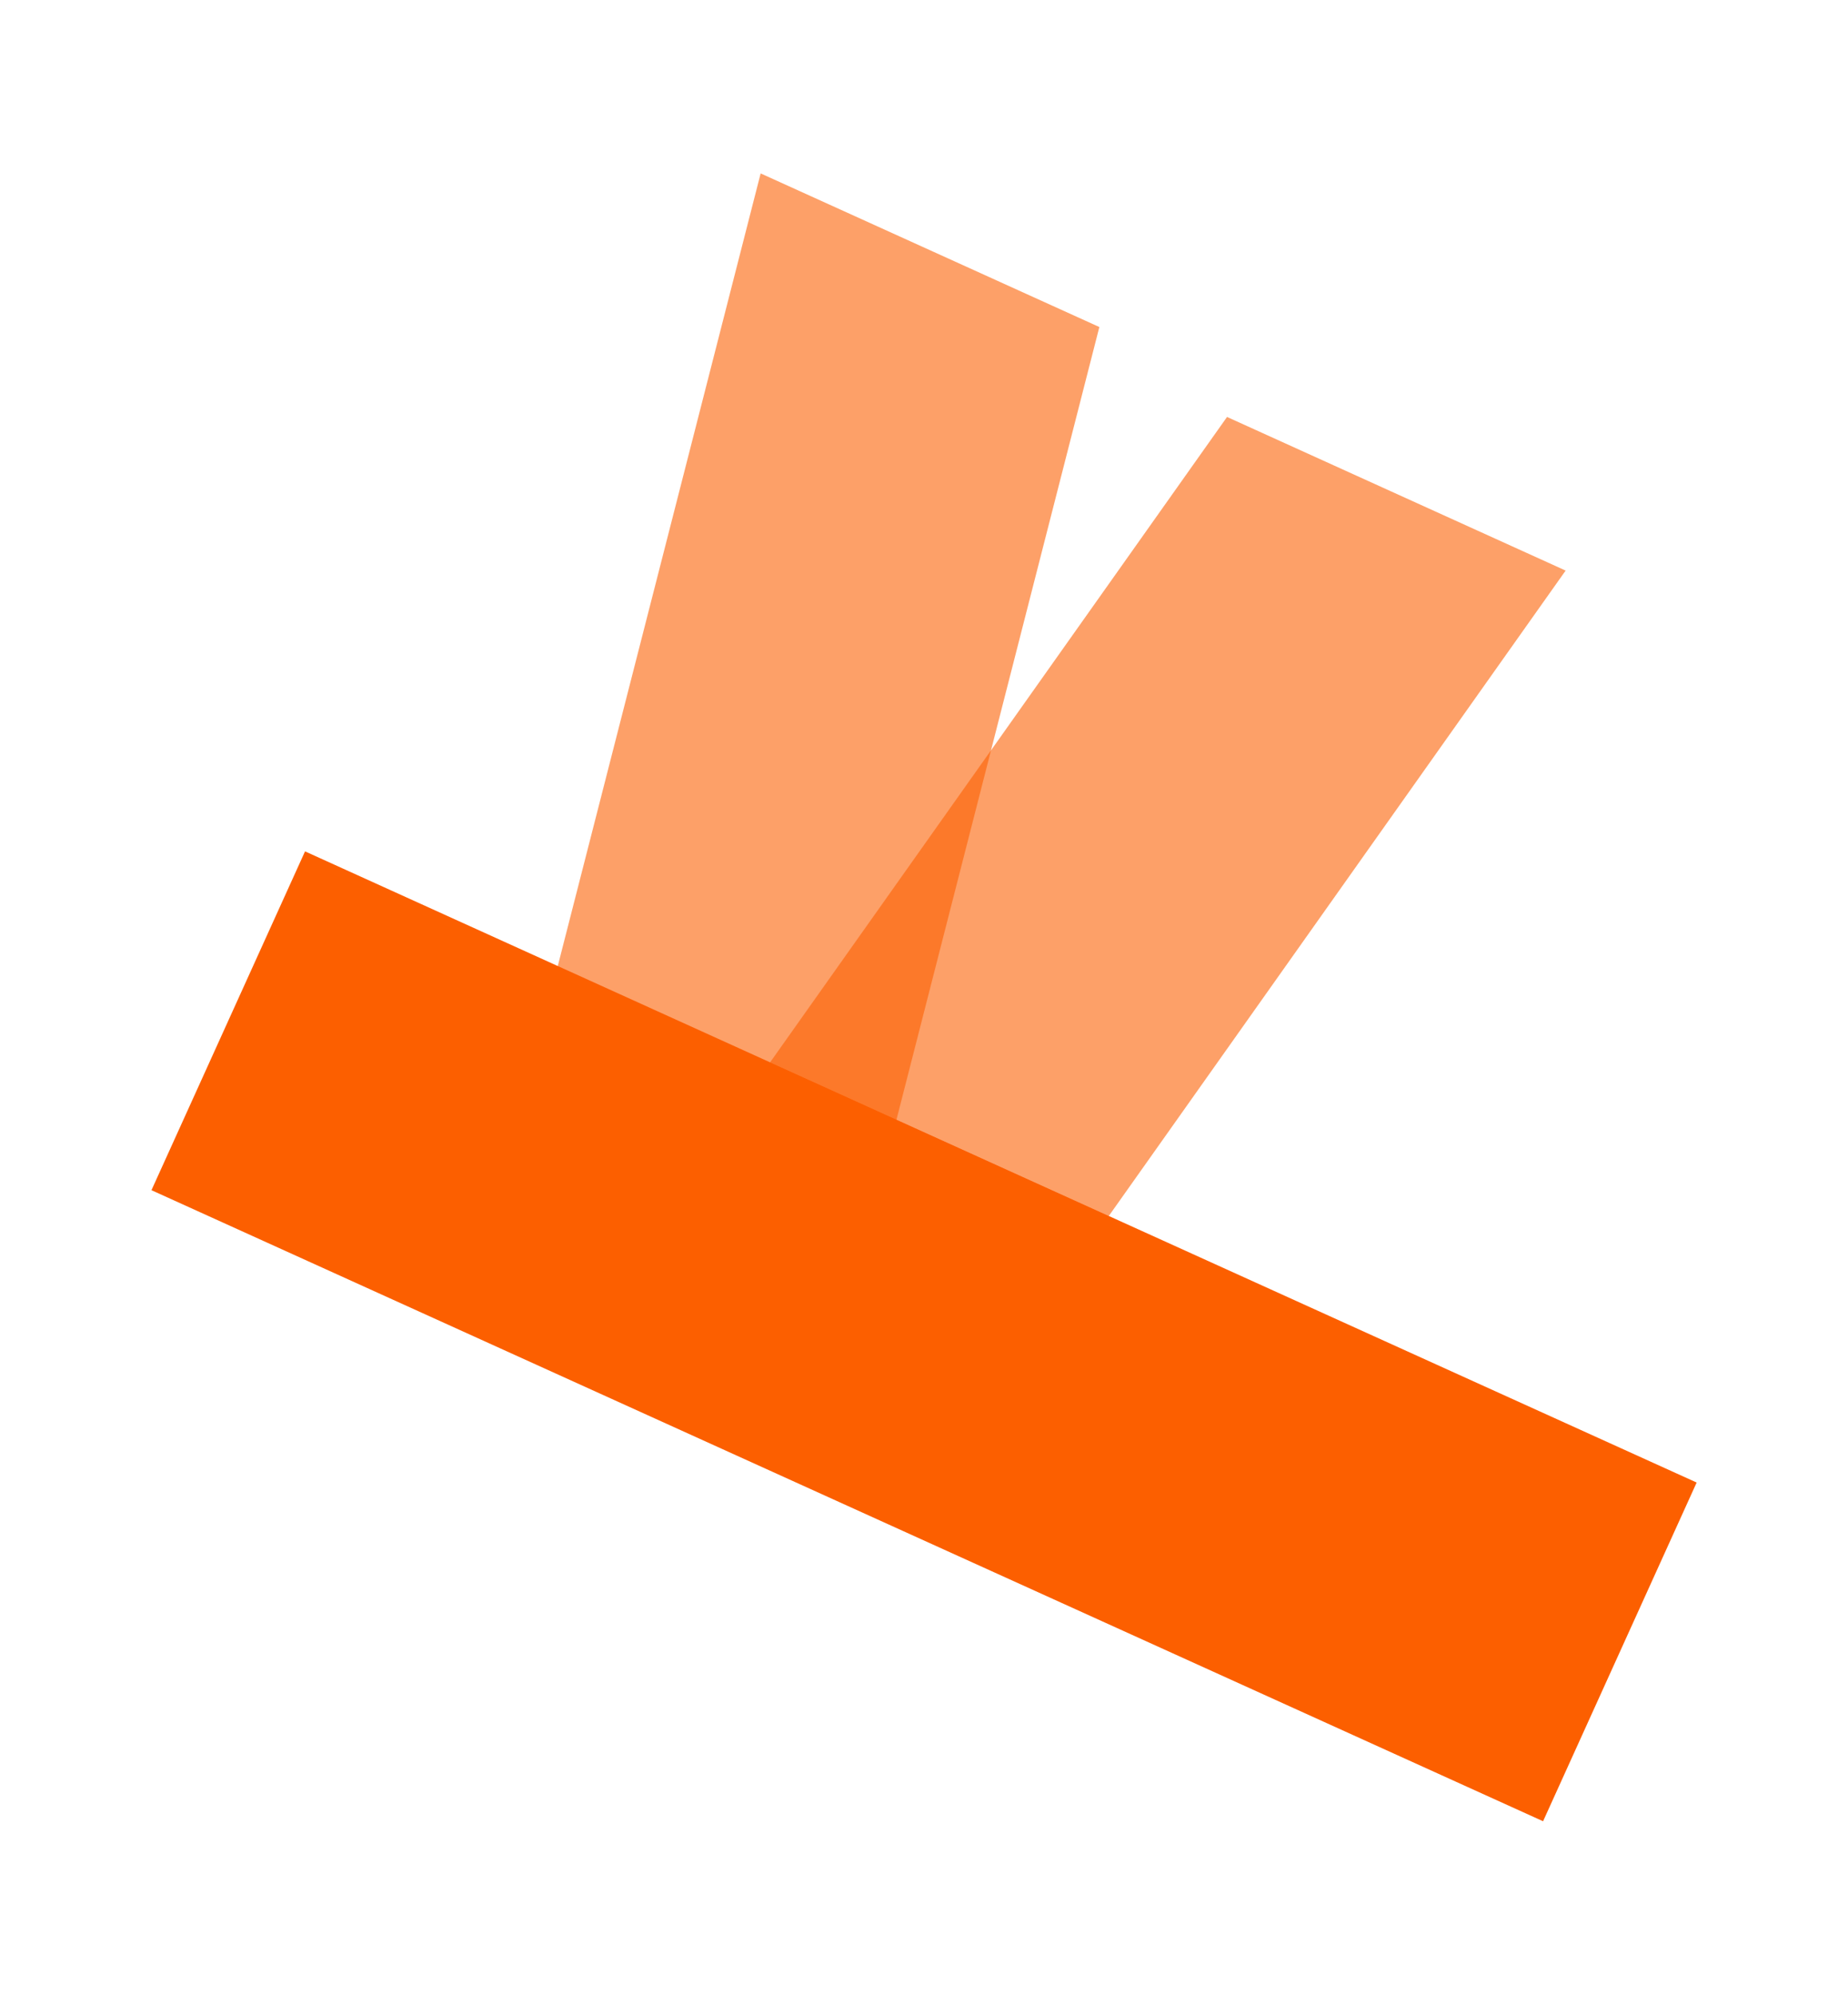 <?xml version="1.0" encoding="UTF-8"?>
<svg id="Layer_1" xmlns="http://www.w3.org/2000/svg" version="1.1" viewBox="0 0 166.3 179.44">
  <!-- Generator: Adobe Illustrator 29.7.1, SVG Export Plug-In . SVG Version: 2.1.1 Build 8)  -->
  <defs>
    <style>
      .st0, .st1 {
        fill: #fc5f00;
      }

      .st1 {
        opacity: .59;
      }
    </style>
  </defs>
  <polygon class="st1" points="68.45 15.6 98.93 29.42 72.32 133.35 41.84 119.53 68.45 15.6"/>
  <polygon class="st1" points="140.89 51.33 99.78 109.39 69.3 95.57 110.42 37.51 140.89 51.33"/>
  <polygon class="st1" points="99.78 109.39 84.6 130.82 54.13 117 69.3 95.57 99.78 109.39"/>
  <polygon class="st0" points="152.68 133.37 138.86 163.84 13.63 107.07 27.45 76.59 69.3 95.57 99.78 109.39 152.68 133.37"/>
</svg>